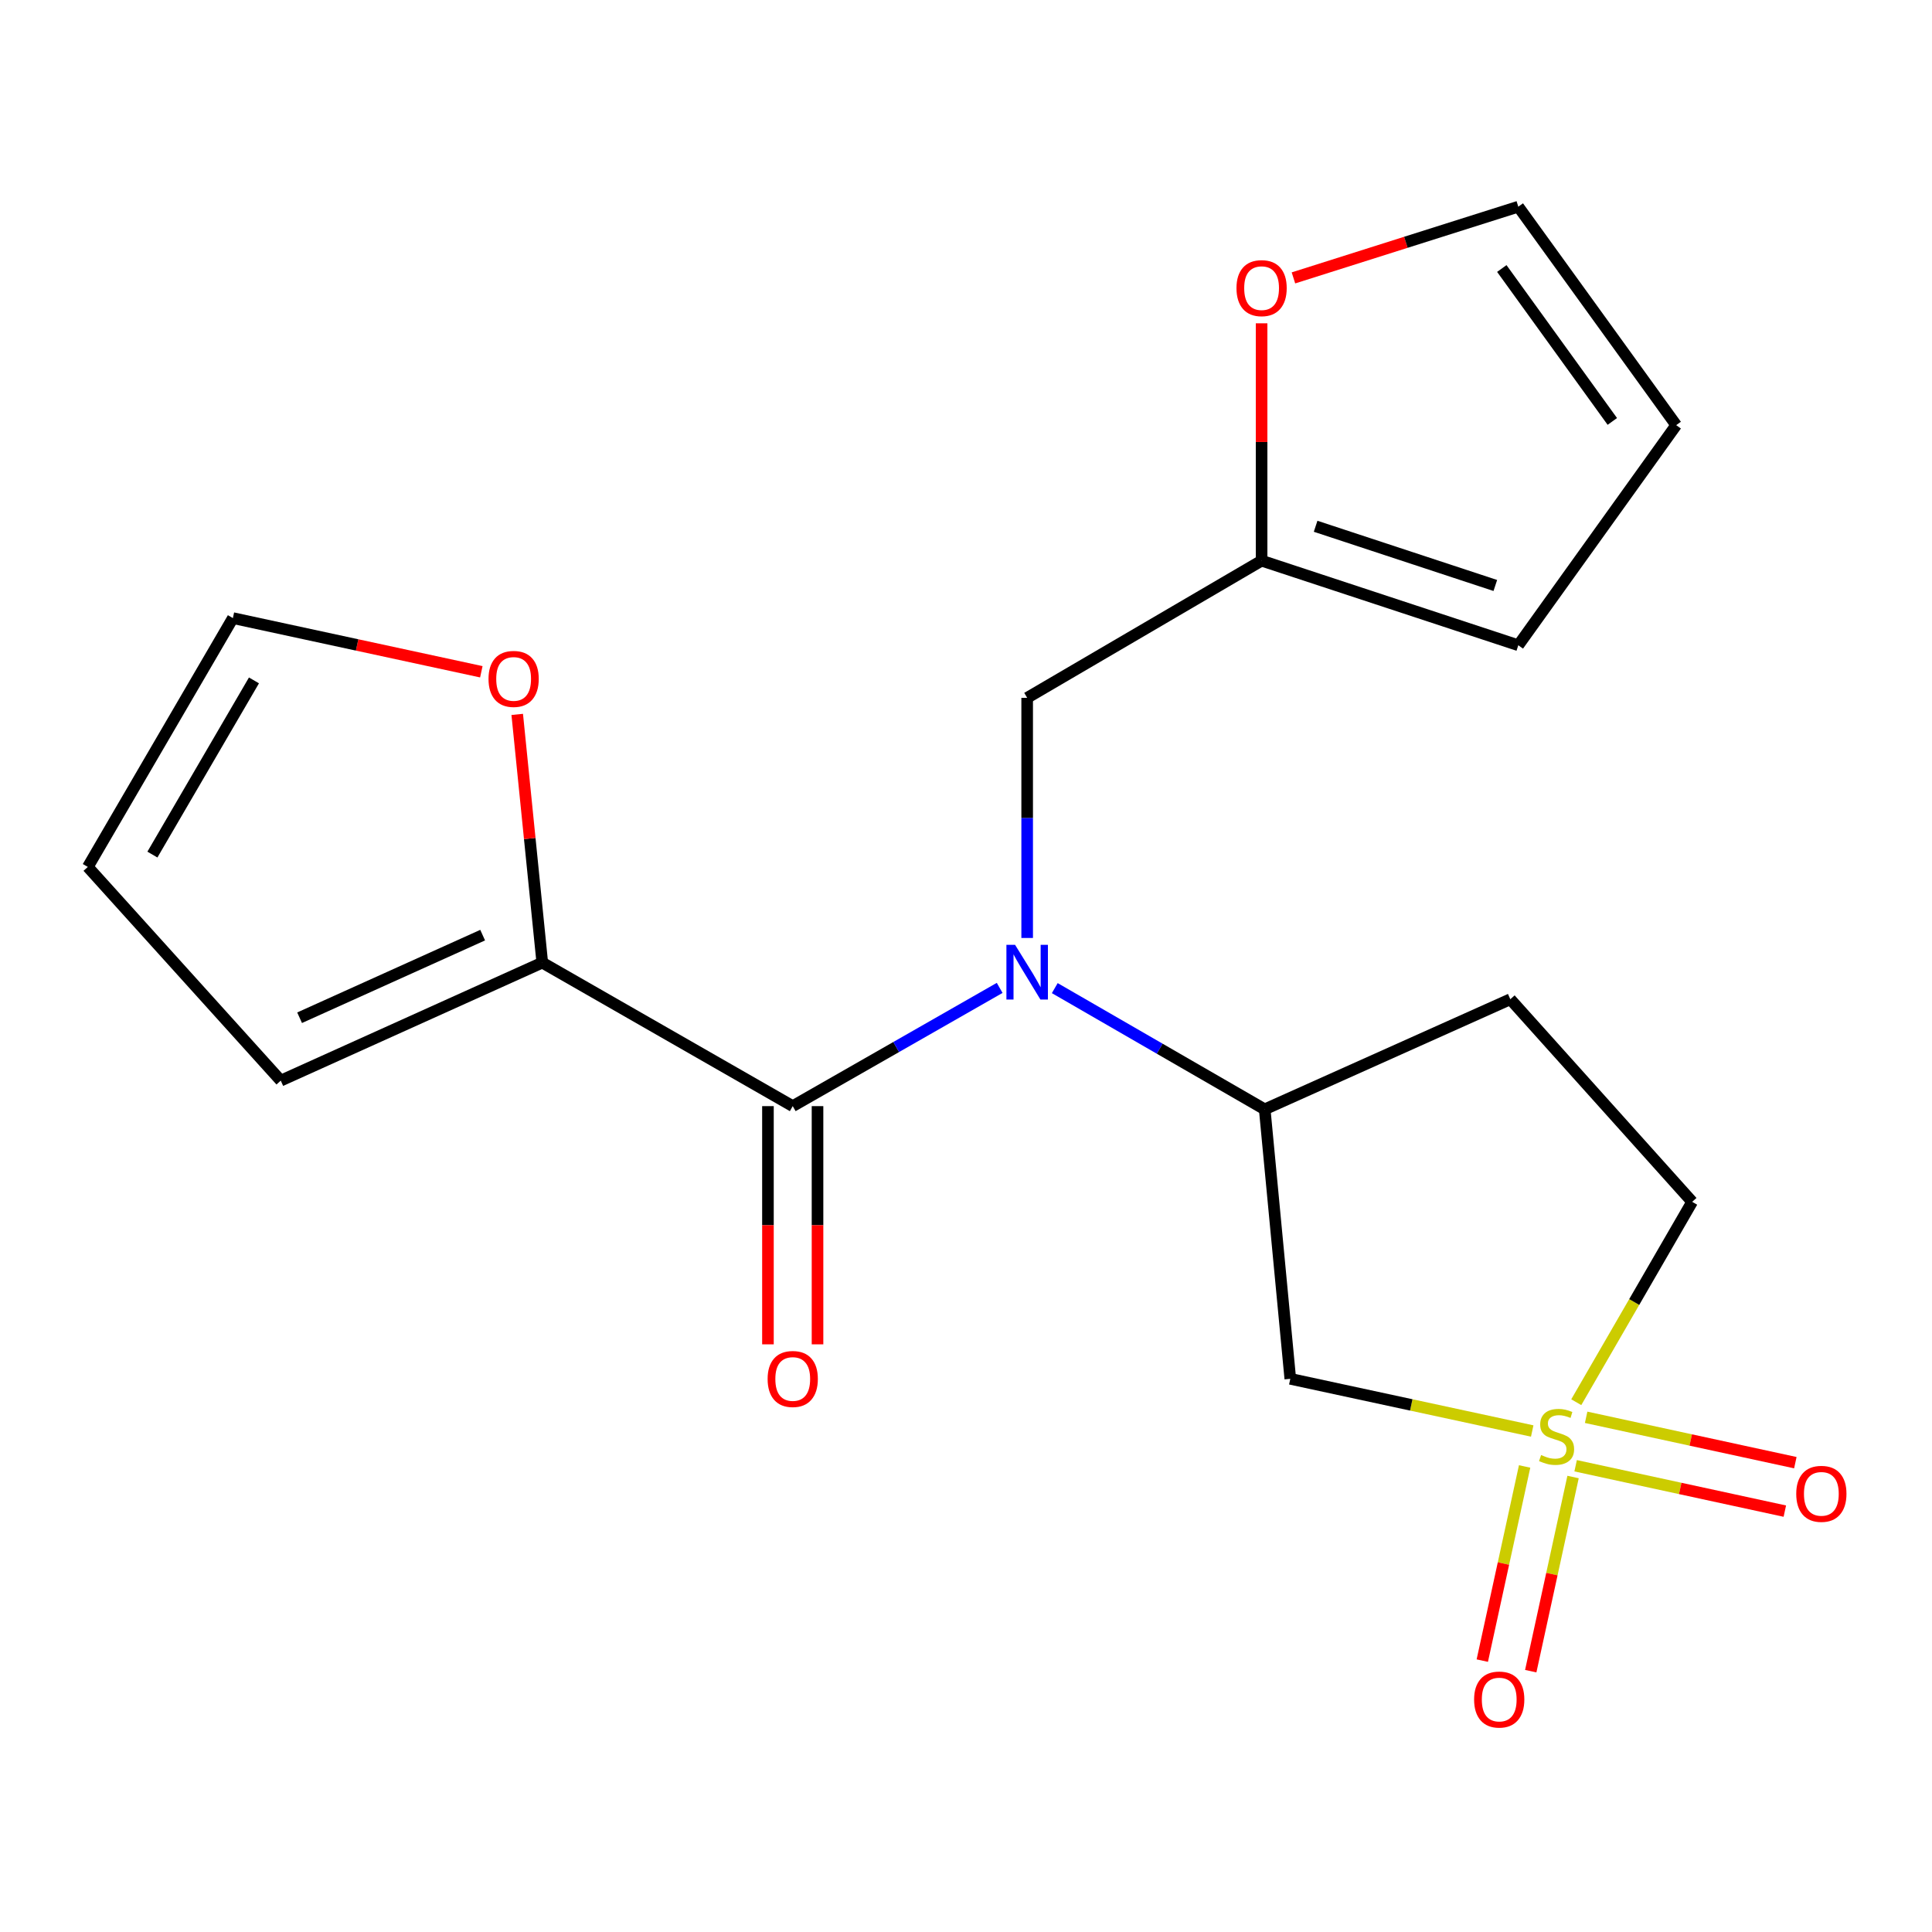 <?xml version='1.0' encoding='iso-8859-1'?>
<svg version='1.1' baseProfile='full'
              xmlns='http://www.w3.org/2000/svg'
                      xmlns:rdkit='http://www.rdkit.org/xml'
                      xmlns:xlink='http://www.w3.org/1999/xlink'
                  xml:space='preserve'
width='1000px' height='1000px' viewBox='0 0 1000 1000'>
<!-- END OF HEADER -->
<rect style='opacity:1.0;fill:#FFFFFF;stroke:none' width='1000' height='1000' x='0' y='0'> </rect>
<path class='bond-2' d='M 793.073,740.683 L 730.464,727.179' style='fill:none;fill-rule:evenodd;stroke:#CCCC00;stroke-width:6px;stroke-linecap:butt;stroke-linejoin:miter;stroke-opacity:1' />
<path class='bond-2' d='M 730.464,727.179 L 667.855,713.676' style='fill:none;fill-rule:evenodd;stroke:#000000;stroke-width:6px;stroke-linecap:butt;stroke-linejoin:miter;stroke-opacity:1' />
<path class='bond-7' d='M 815.543,758.671 L 869.684,770.414' style='fill:none;fill-rule:evenodd;stroke:#CCCC00;stroke-width:6px;stroke-linecap:butt;stroke-linejoin:miter;stroke-opacity:1' />
<path class='bond-7' d='M 869.684,770.414 L 923.825,782.157' style='fill:none;fill-rule:evenodd;stroke:#FF0000;stroke-width:6px;stroke-linecap:butt;stroke-linejoin:miter;stroke-opacity:1' />
<path class='bond-7' d='M 820.983,733.592 L 875.124,745.334' style='fill:none;fill-rule:evenodd;stroke:#CCCC00;stroke-width:6px;stroke-linecap:butt;stroke-linejoin:miter;stroke-opacity:1' />
<path class='bond-7' d='M 875.124,745.334 L 929.265,757.077' style='fill:none;fill-rule:evenodd;stroke:#FF0000;stroke-width:6px;stroke-linecap:butt;stroke-linejoin:miter;stroke-opacity:1' />
<path class='bond-8' d='M 789.138,759.034 L 778.187,809.282' style='fill:none;fill-rule:evenodd;stroke:#CCCC00;stroke-width:6px;stroke-linecap:butt;stroke-linejoin:miter;stroke-opacity:1' />
<path class='bond-8' d='M 778.187,809.282 L 767.235,859.531' style='fill:none;fill-rule:evenodd;stroke:#FF0000;stroke-width:6px;stroke-linecap:butt;stroke-linejoin:miter;stroke-opacity:1' />
<path class='bond-8' d='M 814.212,764.499 L 803.261,814.747' style='fill:none;fill-rule:evenodd;stroke:#CCCC00;stroke-width:6px;stroke-linecap:butt;stroke-linejoin:miter;stroke-opacity:1' />
<path class='bond-8' d='M 803.261,814.747 L 792.309,864.995' style='fill:none;fill-rule:evenodd;stroke:#FF0000;stroke-width:6px;stroke-linecap:butt;stroke-linejoin:miter;stroke-opacity:1' />
<path class='bond-11' d='M 815.872,725.777 L 845.868,673.919' style='fill:none;fill-rule:evenodd;stroke:#CCCC00;stroke-width:6px;stroke-linecap:butt;stroke-linejoin:miter;stroke-opacity:1' />
<path class='bond-11' d='M 845.868,673.919 L 875.864,622.061' style='fill:none;fill-rule:evenodd;stroke:#000000;stroke-width:6px;stroke-linecap:butt;stroke-linejoin:miter;stroke-opacity:1' />
<path class='bond-0' d='M 410.318,572.532 L 463.872,541.933' style='fill:none;fill-rule:evenodd;stroke:#000000;stroke-width:6px;stroke-linecap:butt;stroke-linejoin:miter;stroke-opacity:1' />
<path class='bond-0' d='M 463.872,541.933 L 517.425,511.333' style='fill:none;fill-rule:evenodd;stroke:#0000FF;stroke-width:6px;stroke-linecap:butt;stroke-linejoin:miter;stroke-opacity:1' />
<path class='bond-4' d='M 410.318,572.532 L 280.68,498.253' style='fill:none;fill-rule:evenodd;stroke:#000000;stroke-width:6px;stroke-linecap:butt;stroke-linejoin:miter;stroke-opacity:1' />
<path class='bond-13' d='M 397.487,572.532 L 397.487,634.18' style='fill:none;fill-rule:evenodd;stroke:#000000;stroke-width:6px;stroke-linecap:butt;stroke-linejoin:miter;stroke-opacity:1' />
<path class='bond-13' d='M 397.487,634.18 L 397.487,695.827' style='fill:none;fill-rule:evenodd;stroke:#FF0000;stroke-width:6px;stroke-linecap:butt;stroke-linejoin:miter;stroke-opacity:1' />
<path class='bond-13' d='M 423.149,572.532 L 423.149,634.18' style='fill:none;fill-rule:evenodd;stroke:#000000;stroke-width:6px;stroke-linecap:butt;stroke-linejoin:miter;stroke-opacity:1' />
<path class='bond-13' d='M 423.149,634.18 L 423.149,695.827' style='fill:none;fill-rule:evenodd;stroke:#FF0000;stroke-width:6px;stroke-linecap:butt;stroke-linejoin:miter;stroke-opacity:1' />
<path class='bond-1' d='M 545.948,511.45 L 600.279,542.818' style='fill:none;fill-rule:evenodd;stroke:#0000FF;stroke-width:6px;stroke-linecap:butt;stroke-linejoin:miter;stroke-opacity:1' />
<path class='bond-1' d='M 600.279,542.818 L 654.611,574.186' style='fill:none;fill-rule:evenodd;stroke:#000000;stroke-width:6px;stroke-linecap:butt;stroke-linejoin:miter;stroke-opacity:1' />
<path class='bond-6' d='M 531.659,485.491 L 531.659,423.346' style='fill:none;fill-rule:evenodd;stroke:#0000FF;stroke-width:6px;stroke-linecap:butt;stroke-linejoin:miter;stroke-opacity:1' />
<path class='bond-6' d='M 531.659,423.346 L 531.659,361.201' style='fill:none;fill-rule:evenodd;stroke:#000000;stroke-width:6px;stroke-linecap:butt;stroke-linejoin:miter;stroke-opacity:1' />
<path class='bond-3' d='M 667.855,713.676 L 654.611,574.186' style='fill:none;fill-rule:evenodd;stroke:#000000;stroke-width:6px;stroke-linecap:butt;stroke-linejoin:miter;stroke-opacity:1' />
<path class='bond-20' d='M 654.611,574.186 L 781.74,517.201' style='fill:none;fill-rule:evenodd;stroke:#000000;stroke-width:6px;stroke-linecap:butt;stroke-linejoin:miter;stroke-opacity:1' />
<path class='bond-9' d='M 280.68,498.253 L 274.197,434.013' style='fill:none;fill-rule:evenodd;stroke:#000000;stroke-width:6px;stroke-linecap:butt;stroke-linejoin:miter;stroke-opacity:1' />
<path class='bond-9' d='M 274.197,434.013 L 267.715,369.773' style='fill:none;fill-rule:evenodd;stroke:#FF0000;stroke-width:6px;stroke-linecap:butt;stroke-linejoin:miter;stroke-opacity:1' />
<path class='bond-14' d='M 280.68,498.253 L 145.324,559.33' style='fill:none;fill-rule:evenodd;stroke:#000000;stroke-width:6px;stroke-linecap:butt;stroke-linejoin:miter;stroke-opacity:1' />
<path class='bond-14' d='M 249.822,484.024 L 155.073,526.777' style='fill:none;fill-rule:evenodd;stroke:#000000;stroke-width:6px;stroke-linecap:butt;stroke-linejoin:miter;stroke-opacity:1' />
<path class='bond-5' d='M 653,290.202 L 531.659,361.201' style='fill:none;fill-rule:evenodd;stroke:#000000;stroke-width:6px;stroke-linecap:butt;stroke-linejoin:miter;stroke-opacity:1' />
<path class='bond-12' d='M 653,290.202 L 653,228.774' style='fill:none;fill-rule:evenodd;stroke:#000000;stroke-width:6px;stroke-linecap:butt;stroke-linejoin:miter;stroke-opacity:1' />
<path class='bond-12' d='M 653,228.774 L 653,167.347' style='fill:none;fill-rule:evenodd;stroke:#FF0000;stroke-width:6px;stroke-linecap:butt;stroke-linejoin:miter;stroke-opacity:1' />
<path class='bond-15' d='M 653,290.202 L 785.874,333.985' style='fill:none;fill-rule:evenodd;stroke:#000000;stroke-width:6px;stroke-linecap:butt;stroke-linejoin:miter;stroke-opacity:1' />
<path class='bond-15' d='M 680.962,272.396 L 773.974,303.044' style='fill:none;fill-rule:evenodd;stroke:#000000;stroke-width:6px;stroke-linecap:butt;stroke-linejoin:miter;stroke-opacity:1' />
<path class='bond-16' d='M 249.136,347.71 L 184.841,333.819' style='fill:none;fill-rule:evenodd;stroke:#FF0000;stroke-width:6px;stroke-linecap:butt;stroke-linejoin:miter;stroke-opacity:1' />
<path class='bond-16' d='M 184.841,333.819 L 120.546,319.928' style='fill:none;fill-rule:evenodd;stroke:#000000;stroke-width:6px;stroke-linecap:butt;stroke-linejoin:miter;stroke-opacity:1' />
<path class='bond-10' d='M 781.74,517.201 L 875.864,622.061' style='fill:none;fill-rule:evenodd;stroke:#000000;stroke-width:6px;stroke-linecap:butt;stroke-linejoin:miter;stroke-opacity:1' />
<path class='bond-17' d='M 669.484,143.839 L 727.679,125.412' style='fill:none;fill-rule:evenodd;stroke:#FF0000;stroke-width:6px;stroke-linecap:butt;stroke-linejoin:miter;stroke-opacity:1' />
<path class='bond-17' d='M 727.679,125.412 L 785.874,106.986' style='fill:none;fill-rule:evenodd;stroke:#000000;stroke-width:6px;stroke-linecap:butt;stroke-linejoin:miter;stroke-opacity:1' />
<path class='bond-18' d='M 145.324,559.33 L 45.455,448.725' style='fill:none;fill-rule:evenodd;stroke:#000000;stroke-width:6px;stroke-linecap:butt;stroke-linejoin:miter;stroke-opacity:1' />
<path class='bond-19' d='M 785.874,333.985 L 867.595,220.058' style='fill:none;fill-rule:evenodd;stroke:#000000;stroke-width:6px;stroke-linecap:butt;stroke-linejoin:miter;stroke-opacity:1' />
<path class='bond-22' d='M 120.546,319.928 L 45.455,448.725' style='fill:none;fill-rule:evenodd;stroke:#000000;stroke-width:6px;stroke-linecap:butt;stroke-linejoin:miter;stroke-opacity:1' />
<path class='bond-22' d='M 131.452,352.173 L 78.888,442.331' style='fill:none;fill-rule:evenodd;stroke:#000000;stroke-width:6px;stroke-linecap:butt;stroke-linejoin:miter;stroke-opacity:1' />
<path class='bond-21' d='M 785.874,106.986 L 867.595,220.058' style='fill:none;fill-rule:evenodd;stroke:#000000;stroke-width:6px;stroke-linecap:butt;stroke-linejoin:miter;stroke-opacity:1' />
<path class='bond-21' d='M 777.334,138.979 L 834.538,218.129' style='fill:none;fill-rule:evenodd;stroke:#000000;stroke-width:6px;stroke-linecap:butt;stroke-linejoin:miter;stroke-opacity:1' />
<path  class='atom-0' d='M 797.677 753.122
Q 797.997 753.242, 799.317 753.802
Q 800.637 754.362, 802.077 754.722
Q 803.557 755.042, 804.997 755.042
Q 807.677 755.042, 809.237 753.762
Q 810.797 752.442, 810.797 750.162
Q 810.797 748.602, 809.997 747.642
Q 809.237 746.682, 808.037 746.162
Q 806.837 745.642, 804.837 745.042
Q 802.317 744.282, 800.797 743.562
Q 799.317 742.842, 798.237 741.322
Q 797.197 739.802, 797.197 737.242
Q 797.197 733.682, 799.597 731.482
Q 802.037 729.282, 806.837 729.282
Q 810.117 729.282, 813.837 730.842
L 812.917 733.922
Q 809.517 732.522, 806.957 732.522
Q 804.197 732.522, 802.677 733.682
Q 801.157 734.802, 801.197 736.762
Q 801.197 738.282, 801.957 739.202
Q 802.757 740.122, 803.877 740.642
Q 805.037 741.162, 806.957 741.762
Q 809.517 742.562, 811.037 743.362
Q 812.557 744.162, 813.637 745.802
Q 814.757 747.402, 814.757 750.162
Q 814.757 754.082, 812.117 756.202
Q 809.517 758.282, 805.157 758.282
Q 802.637 758.282, 800.717 757.722
Q 798.837 757.202, 796.597 756.282
L 797.677 753.122
' fill='#CCCC00'/>
<path  class='atom-2' d='M 525.399 489.041
L 534.679 504.041
Q 535.599 505.521, 537.079 508.201
Q 538.559 510.881, 538.639 511.041
L 538.639 489.041
L 542.399 489.041
L 542.399 517.361
L 538.519 517.361
L 528.559 500.961
Q 527.399 499.041, 526.159 496.841
Q 524.959 494.641, 524.599 493.961
L 524.599 517.361
L 520.919 517.361
L 520.919 489.041
L 525.399 489.041
' fill='#0000FF'/>
<path  class='atom-8' d='M 929.729 773.207
Q 929.729 766.407, 933.089 762.607
Q 936.449 758.807, 942.729 758.807
Q 949.009 758.807, 952.369 762.607
Q 955.729 766.407, 955.729 773.207
Q 955.729 780.087, 952.329 784.007
Q 948.929 787.887, 942.729 787.887
Q 936.489 787.887, 933.089 784.007
Q 929.729 780.127, 929.729 773.207
M 942.729 784.687
Q 947.049 784.687, 949.369 781.807
Q 951.729 778.887, 951.729 773.207
Q 951.729 767.647, 949.369 764.847
Q 947.049 762.007, 942.729 762.007
Q 938.409 762.007, 936.049 764.807
Q 933.729 767.607, 933.729 773.207
Q 933.729 778.927, 936.049 781.807
Q 938.409 784.687, 942.729 784.687
' fill='#FF0000'/>
<path  class='atom-9' d='M 762.994 879.678
Q 762.994 872.878, 766.354 869.078
Q 769.714 865.278, 775.994 865.278
Q 782.274 865.278, 785.634 869.078
Q 788.994 872.878, 788.994 879.678
Q 788.994 886.558, 785.594 890.478
Q 782.194 894.358, 775.994 894.358
Q 769.754 894.358, 766.354 890.478
Q 762.994 886.598, 762.994 879.678
M 775.994 891.158
Q 780.314 891.158, 782.634 888.278
Q 784.994 885.358, 784.994 879.678
Q 784.994 874.118, 782.634 871.318
Q 780.314 868.478, 775.994 868.478
Q 771.674 868.478, 769.314 871.278
Q 766.994 874.078, 766.994 879.678
Q 766.994 885.398, 769.314 888.278
Q 771.674 891.158, 775.994 891.158
' fill='#FF0000'/>
<path  class='atom-10' d='M 252.853 351.401
Q 252.853 344.601, 256.213 340.801
Q 259.573 337.001, 265.853 337.001
Q 272.133 337.001, 275.493 340.801
Q 278.853 344.601, 278.853 351.401
Q 278.853 358.281, 275.453 362.201
Q 272.053 366.081, 265.853 366.081
Q 259.613 366.081, 256.213 362.201
Q 252.853 358.321, 252.853 351.401
M 265.853 362.881
Q 270.173 362.881, 272.493 360.001
Q 274.853 357.081, 274.853 351.401
Q 274.853 345.841, 272.493 343.041
Q 270.173 340.201, 265.853 340.201
Q 261.533 340.201, 259.173 343.001
Q 256.853 345.801, 256.853 351.401
Q 256.853 357.121, 259.173 360.001
Q 261.533 362.881, 265.853 362.881
' fill='#FF0000'/>
<path  class='atom-13' d='M 640 149.138
Q 640 142.338, 643.36 138.538
Q 646.72 134.738, 653 134.738
Q 659.28 134.738, 662.64 138.538
Q 666 142.338, 666 149.138
Q 666 156.018, 662.6 159.938
Q 659.2 163.818, 653 163.818
Q 646.76 163.818, 643.36 159.938
Q 640 156.058, 640 149.138
M 653 160.618
Q 657.32 160.618, 659.64 157.738
Q 662 154.818, 662 149.138
Q 662 143.578, 659.64 140.778
Q 657.32 137.938, 653 137.938
Q 648.68 137.938, 646.32 140.738
Q 644 143.538, 644 149.138
Q 644 154.858, 646.32 157.738
Q 648.68 160.618, 653 160.618
' fill='#FF0000'/>
<path  class='atom-14' d='M 397.318 713.756
Q 397.318 706.956, 400.678 703.156
Q 404.038 699.356, 410.318 699.356
Q 416.598 699.356, 419.958 703.156
Q 423.318 706.956, 423.318 713.756
Q 423.318 720.636, 419.918 724.556
Q 416.518 728.436, 410.318 728.436
Q 404.078 728.436, 400.678 724.556
Q 397.318 720.676, 397.318 713.756
M 410.318 725.236
Q 414.638 725.236, 416.958 722.356
Q 419.318 719.436, 419.318 713.756
Q 419.318 708.196, 416.958 705.396
Q 414.638 702.556, 410.318 702.556
Q 405.998 702.556, 403.638 705.356
Q 401.318 708.156, 401.318 713.756
Q 401.318 719.476, 403.638 722.356
Q 405.998 725.236, 410.318 725.236
' fill='#FF0000'/>
</svg>
